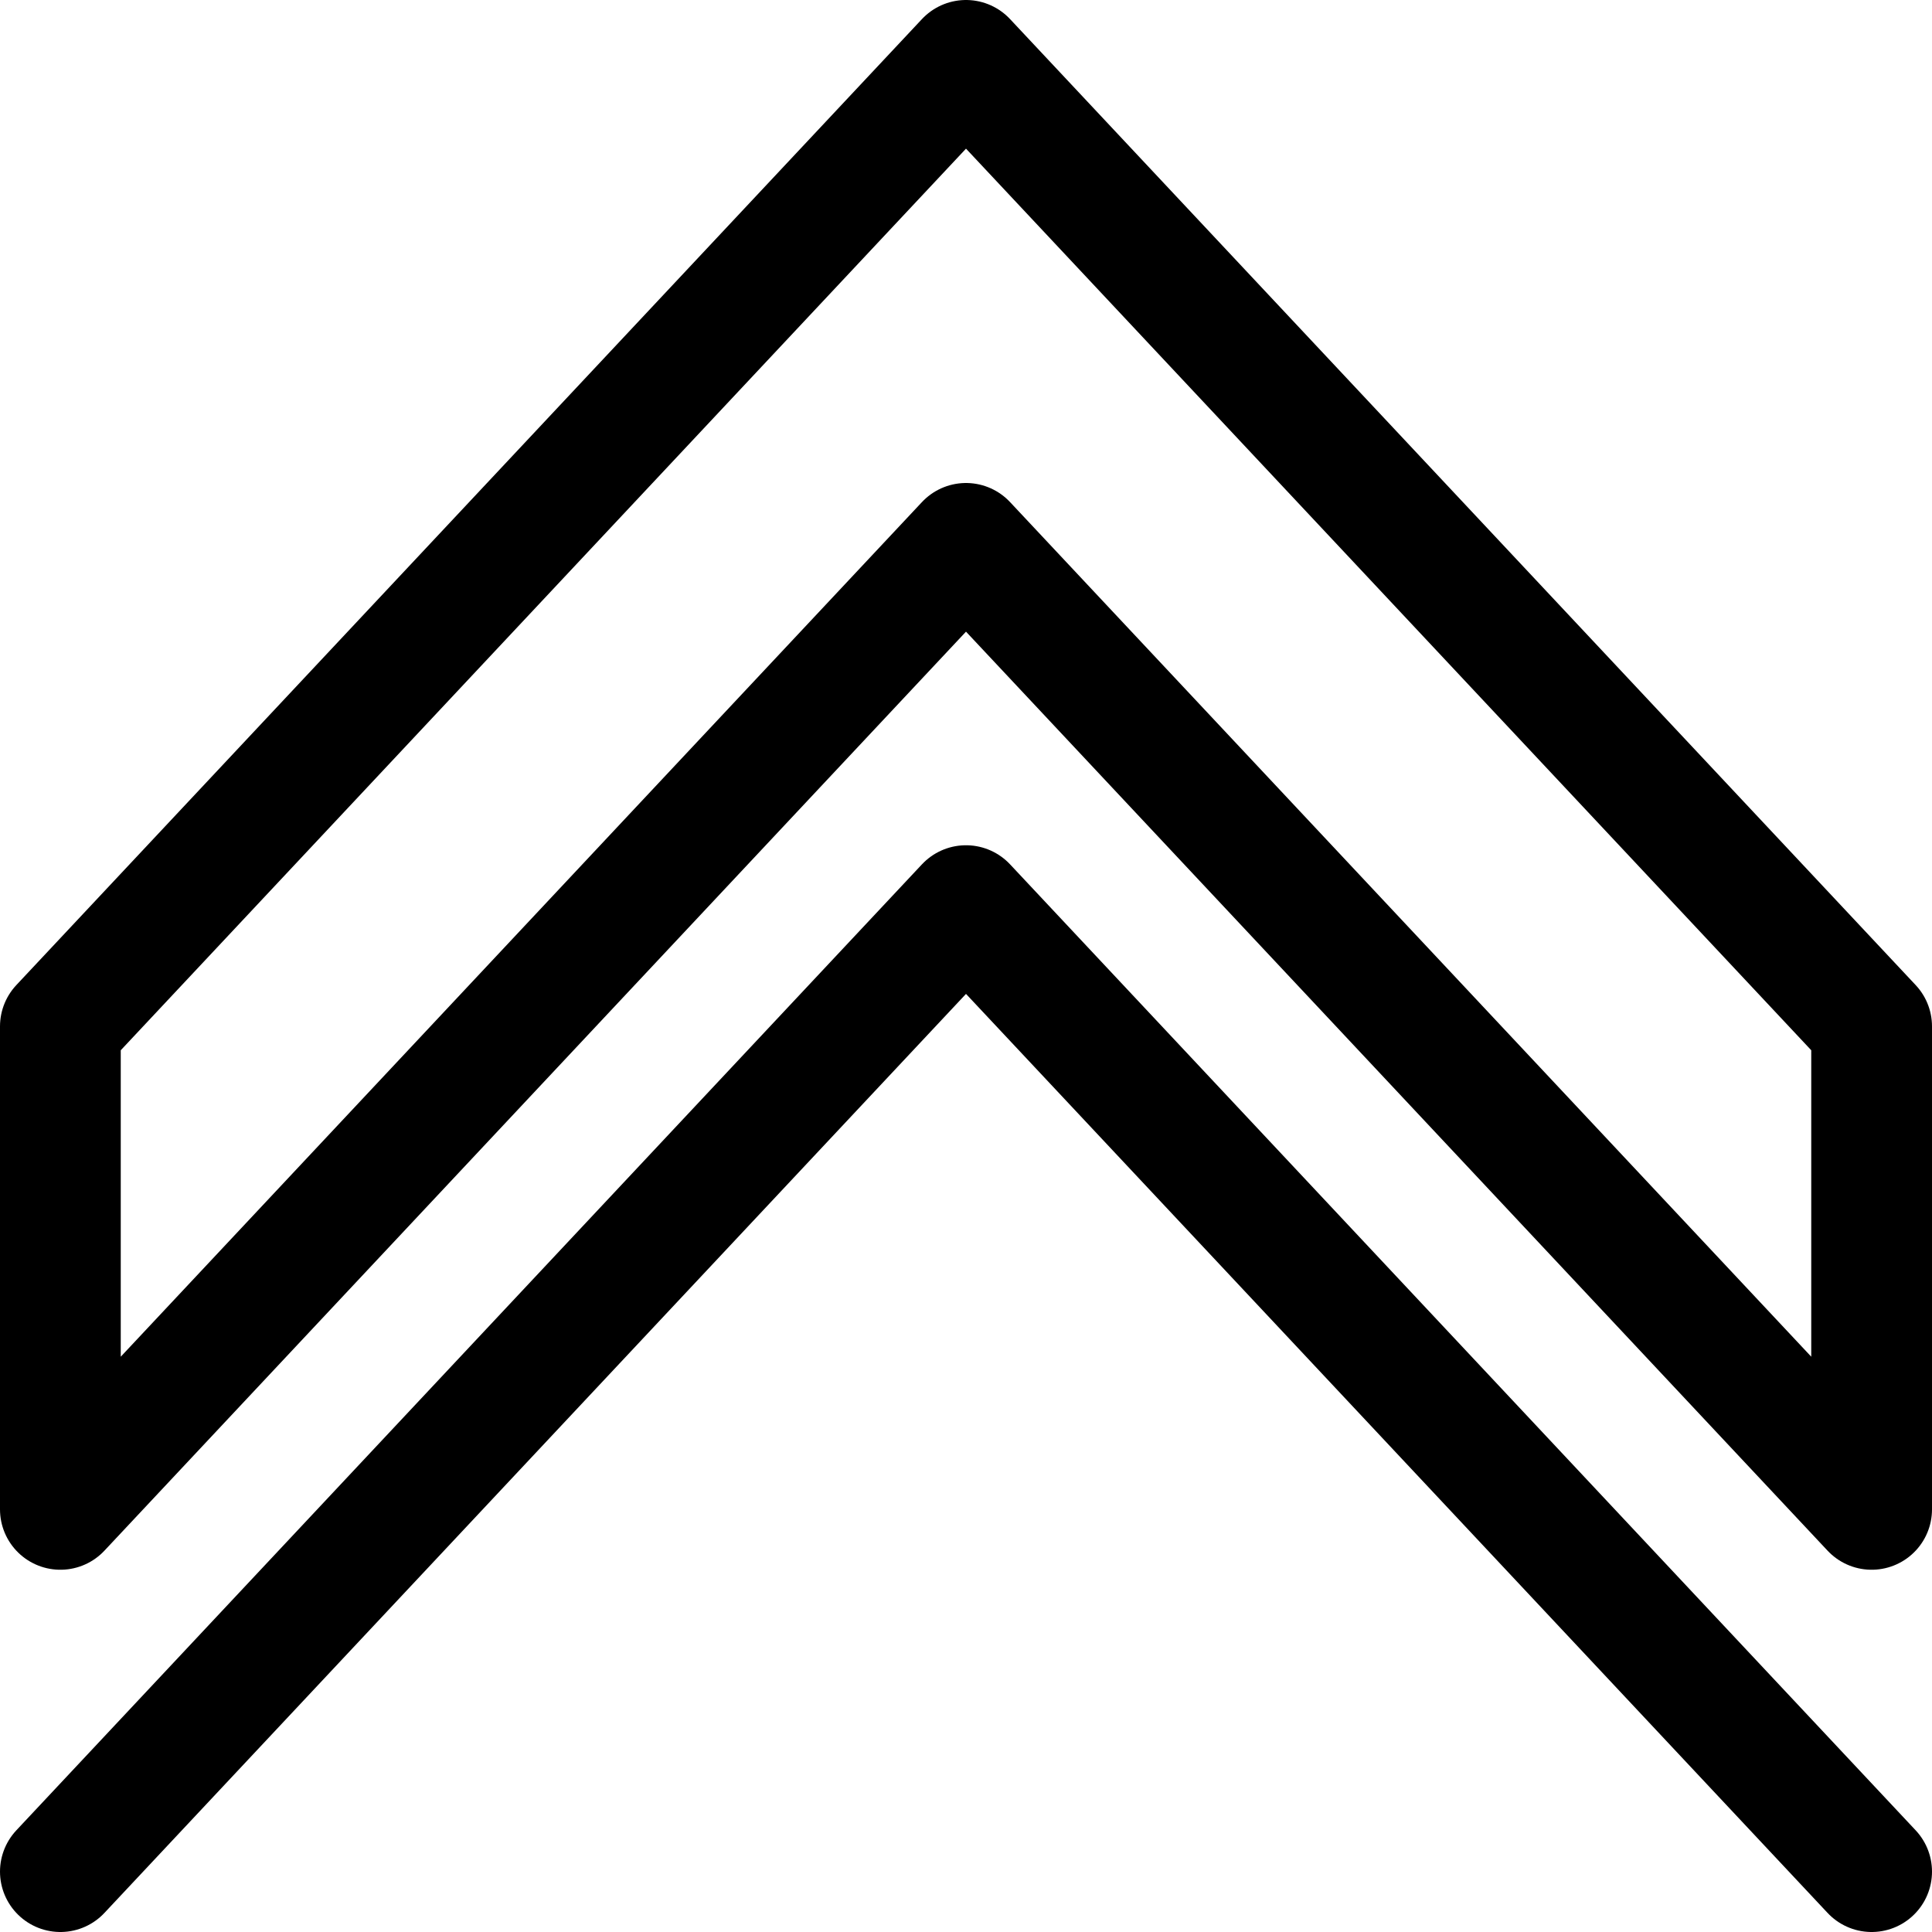 <?xml version="1.0" ?>
<!-- Uploaded to: SVG Repo, www.svgrepo.com, Generator: SVG Repo Mixer Tools -->
<svg width="800px" height="800px" viewBox="0 0 32 32" xmlns="http://www.w3.org/2000/svg">
<title/>
<g data-name="23-Arrow-direction-pointer" id="_23-Arrow-direction-pointer">
<polygon points="31 25 16 9 1 25 1 17 16 1 31 17 31 25" style="fill:none;stroke:#000000;stroke-linecap:round;stroke-linejoin:round;stroke-width:2px"/>
<polyline points="31 31 16 15 1 31" style="fill:none;stroke:#000000;stroke-linecap:round;stroke-linejoin:round;stroke-width:2px"/>
</g>
</svg>